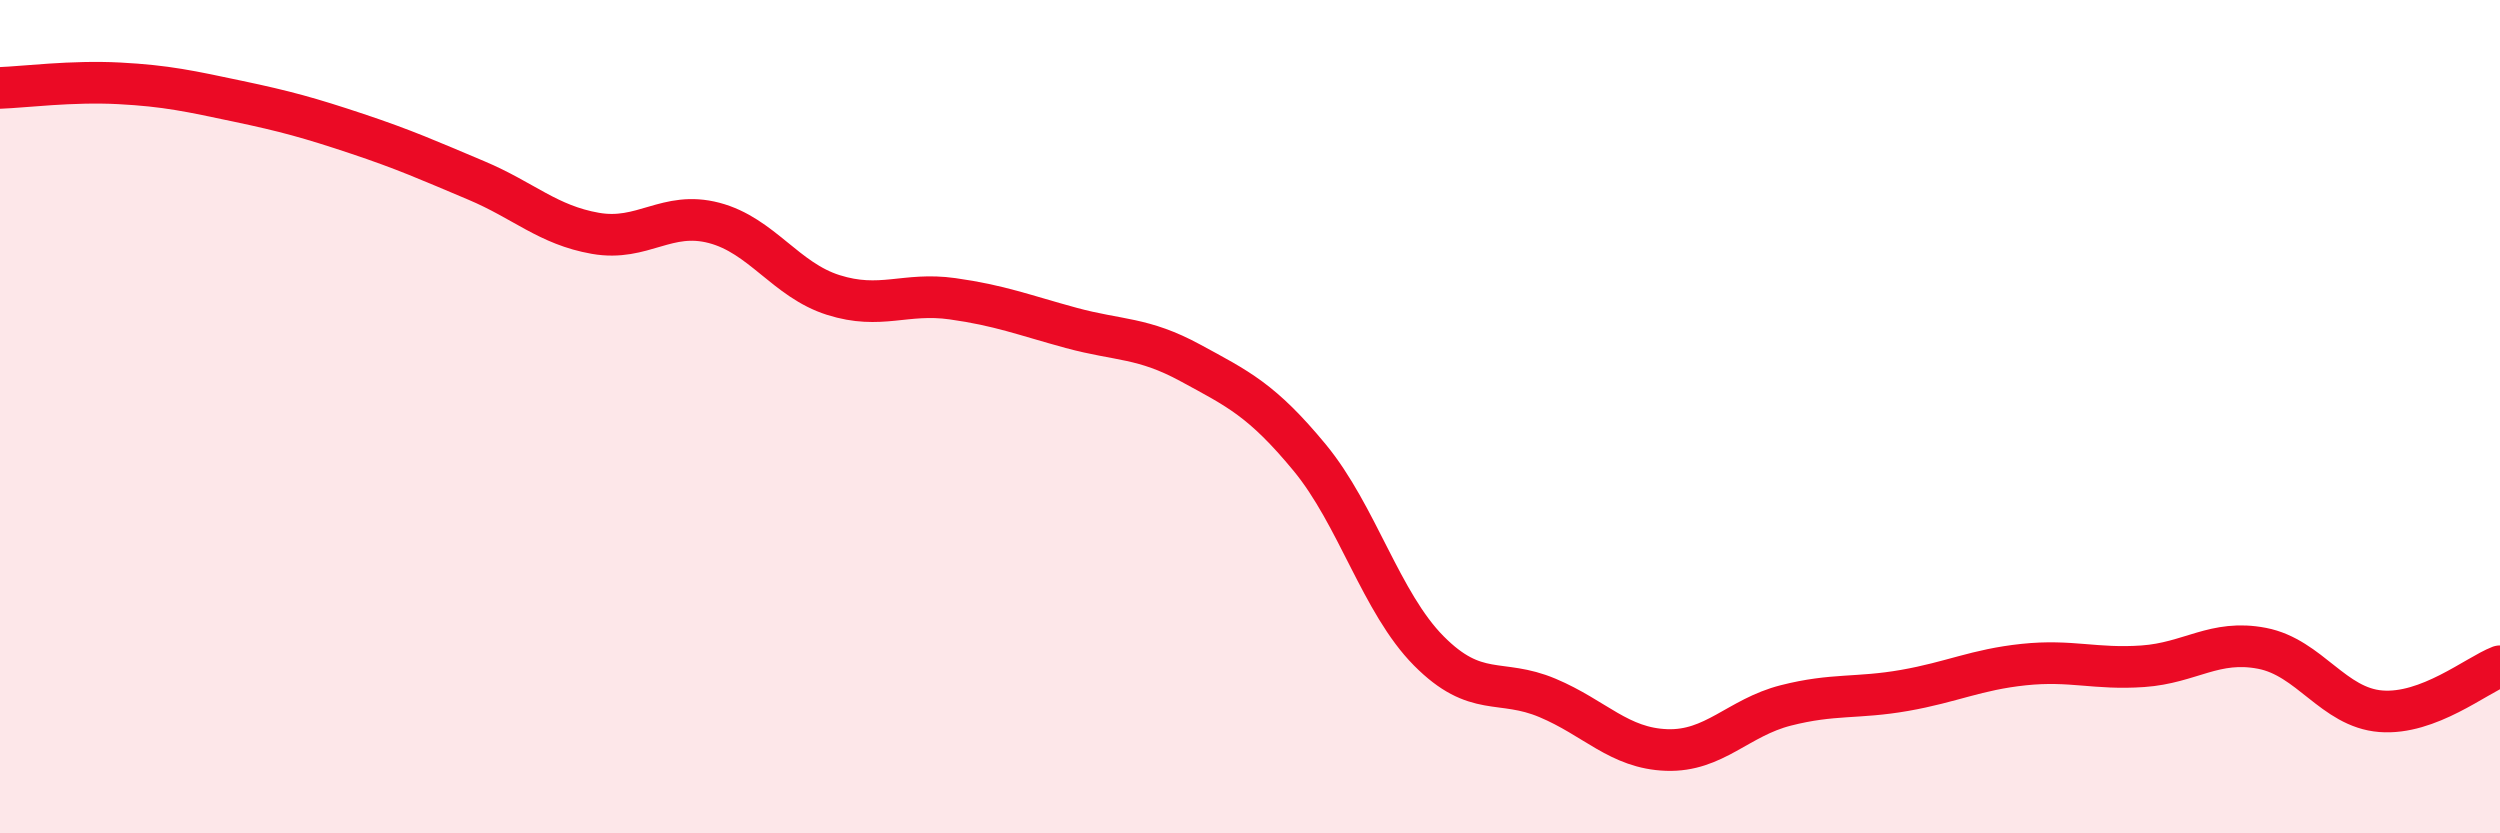
    <svg width="60" height="20" viewBox="0 0 60 20" xmlns="http://www.w3.org/2000/svg">
      <path
        d="M 0,2.11 C 0.57,2.09 1.72,1.94 2.86,2 C 4,2.06 4.57,2.19 5.71,2.43 C 6.85,2.67 7.43,2.83 8.57,3.21 C 9.71,3.59 10.29,3.85 11.43,4.33 C 12.57,4.81 13.15,5.4 14.29,5.6 C 15.43,5.8 16,5.05 17.14,5.35 C 18.28,5.65 18.86,6.72 20,7.08 C 21.14,7.44 21.72,7.01 22.86,7.17 C 24,7.33 24.57,7.56 25.71,7.87 C 26.85,8.18 27.43,8.09 28.57,8.71 C 29.71,9.33 30.29,9.6 31.43,10.98 C 32.57,12.36 33.15,14.47 34.29,15.62 C 35.43,16.77 36,16.27 37.14,16.75 C 38.28,17.23 38.86,17.96 40,18 C 41.14,18.04 41.72,17.22 42.86,16.93 C 44,16.64 44.57,16.77 45.71,16.57 C 46.85,16.37 47.43,16.07 48.57,15.95 C 49.71,15.83 50.29,16.07 51.43,15.99 C 52.57,15.91 53.15,15.34 54.29,15.56 C 55.43,15.78 56,16.98 57.14,17.07 C 58.28,17.16 59.43,16.21 60,15.99L60 20L0 20Z"
        fill="#EB0A25"
        opacity="0.1"
        stroke-linecap="round"
        stroke-linejoin="round"
      />
      <path
        d="M 0,2.11 C 0.57,2.09 1.72,1.94 2.86,2 C 4,2.06 4.57,2.19 5.71,2.43 C 6.85,2.67 7.43,2.83 8.57,3.21 C 9.71,3.59 10.29,3.85 11.43,4.33 C 12.57,4.81 13.15,5.4 14.29,5.6 C 15.43,5.8 16,5.05 17.14,5.35 C 18.28,5.65 18.86,6.72 20,7.08 C 21.14,7.44 21.72,7.01 22.86,7.17 C 24,7.33 24.57,7.56 25.71,7.87 C 26.85,8.18 27.43,8.09 28.57,8.71 C 29.71,9.33 30.29,9.6 31.43,10.98 C 32.57,12.36 33.15,14.47 34.29,15.62 C 35.43,16.77 36,16.27 37.14,16.75 C 38.28,17.23 38.86,17.96 40,18 C 41.14,18.04 41.72,17.22 42.86,16.93 C 44,16.64 44.57,16.77 45.71,16.57 C 46.85,16.37 47.43,16.07 48.57,15.95 C 49.71,15.83 50.29,16.07 51.43,15.99 C 52.57,15.91 53.15,15.34 54.29,15.56 C 55.43,15.78 56,16.98 57.14,17.07 C 58.28,17.16 59.43,16.21 60,15.99"
        stroke="#EB0A25"
        stroke-width="1"
        fill="none"
        stroke-linecap="round"
        stroke-linejoin="round"
      />
    </svg>
  